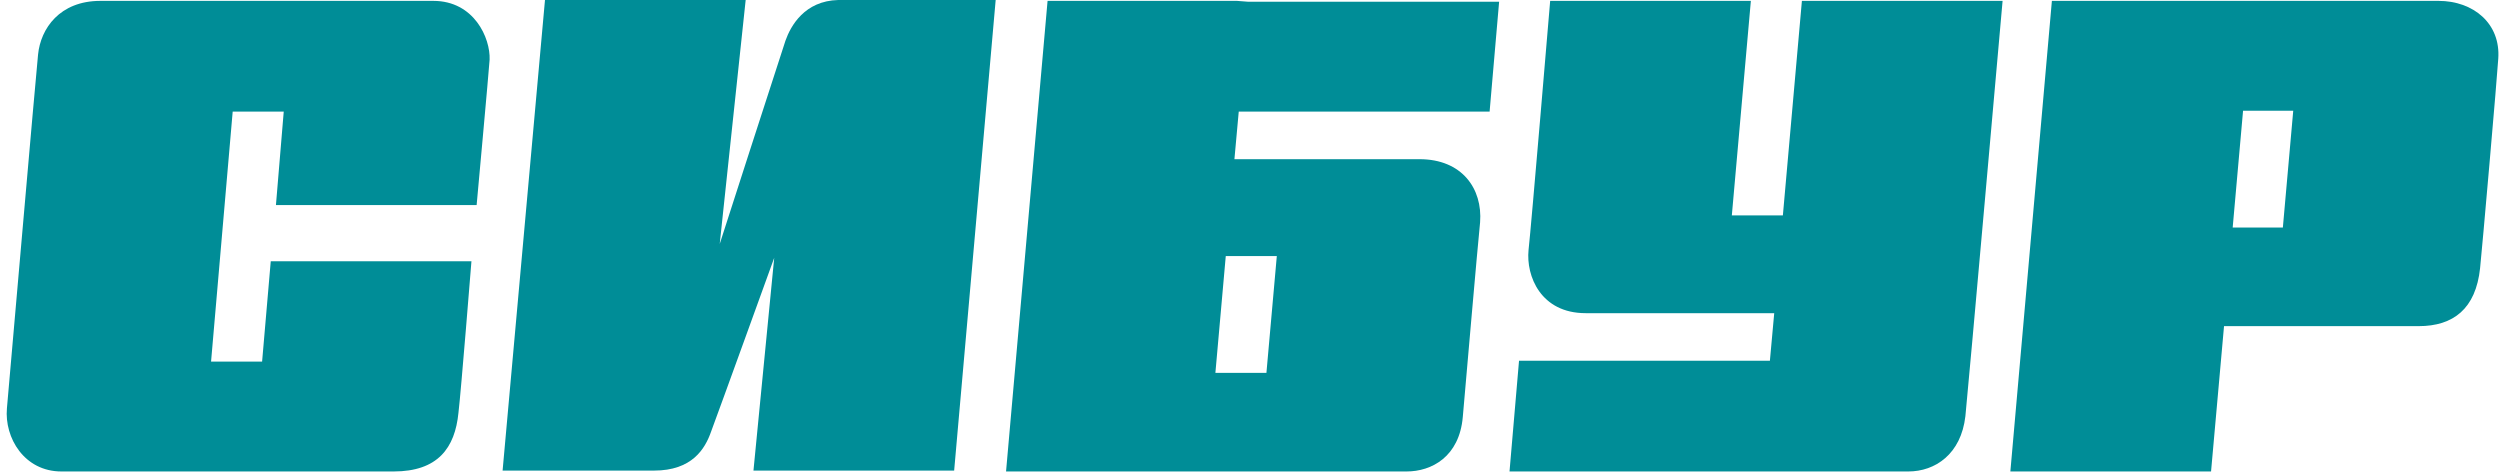 <svg width="289" height="55" viewBox="0 0 289 55" fill="none" xmlns="http://www.w3.org/2000/svg">
<path d="M50.099 0.102H36.3H28H26.7H11.6C6.9 0.102 4.7 3.302 4.4 6.302C4.2 8.102 1 45.002 0.8 47.202C0.5 50.602 2.8 54.502 7.1 54.502H23.299H30.099H45.499C50.599 54.502 52.599 51.802 52.999 47.702C53.3 45.202 54.499 30.202 54.499 30.202H31.299L30.299 41.802H24.399L26.899 12.902H32.8L31.899 23.702H55.099C55.099 23.702 56.499 8.402 56.599 6.902C56.7 4.402 54.8 0.102 50.099 0.102Z" fill="#008D97"/>
<path d="M90.8 4.7C90 7.1 83.2 28.2 83.2 28.2L86.2 0H63L58.1 54.4H75.6C80 54.4 81.5 51.9 82.2 49.9C83.1 47.5 89.5 29.8 89.5 29.8L87.1 54.4H110.3L115.1 0C115.1 0 98.5 0 96.9 0C93 0.1 91.4 3 90.8 4.7Z" fill="#008D97"/>
<path d="M206.1 24.902H200.2L202.4 0.102H179.2C179.2 0.102 177 26.302 176.7 28.902C176.4 31.902 178.1 36.202 183.3 36.202H205.1L204.6 41.702H175.6L174.5 54.502H204.4H205.7H220.6C223.7 54.502 226.7 52.502 227.2 48.102C227.5 45.302 231.5 0.102 231.5 0.102H208.3L206.1 24.902Z" fill="#008D97"/>
<path d="M281.898 0.102H268.698H260.398H237.198L232.398 54.502H255.598L257.098 37.702H265.398H263.898H279.598C283.598 37.702 286.198 35.702 286.698 31.002C286.898 29.202 288.698 8.602 288.798 6.802C289.098 2.702 285.898 0.102 281.898 0.102ZM263.898 26.302H258.098L259.298 12.802H265.098L263.898 26.302Z" fill="#008D97"/>
<path d="M142.999 0.102H121.099L116.299 54.502H124.999C124.999 54.502 159.699 54.502 162.599 54.502C165.499 54.502 168.699 52.802 169.099 48.202C169.399 44.802 170.799 28.602 171.099 25.702C171.399 21.802 168.999 18.402 164.099 18.402H142.699L143.199 12.902H172.199L173.299 0.202H144.299L142.999 0.102ZM147.599 29.602L146.399 43.102H140.499L141.699 29.602H147.599Z" fill="#008D97"/>
</svg>
